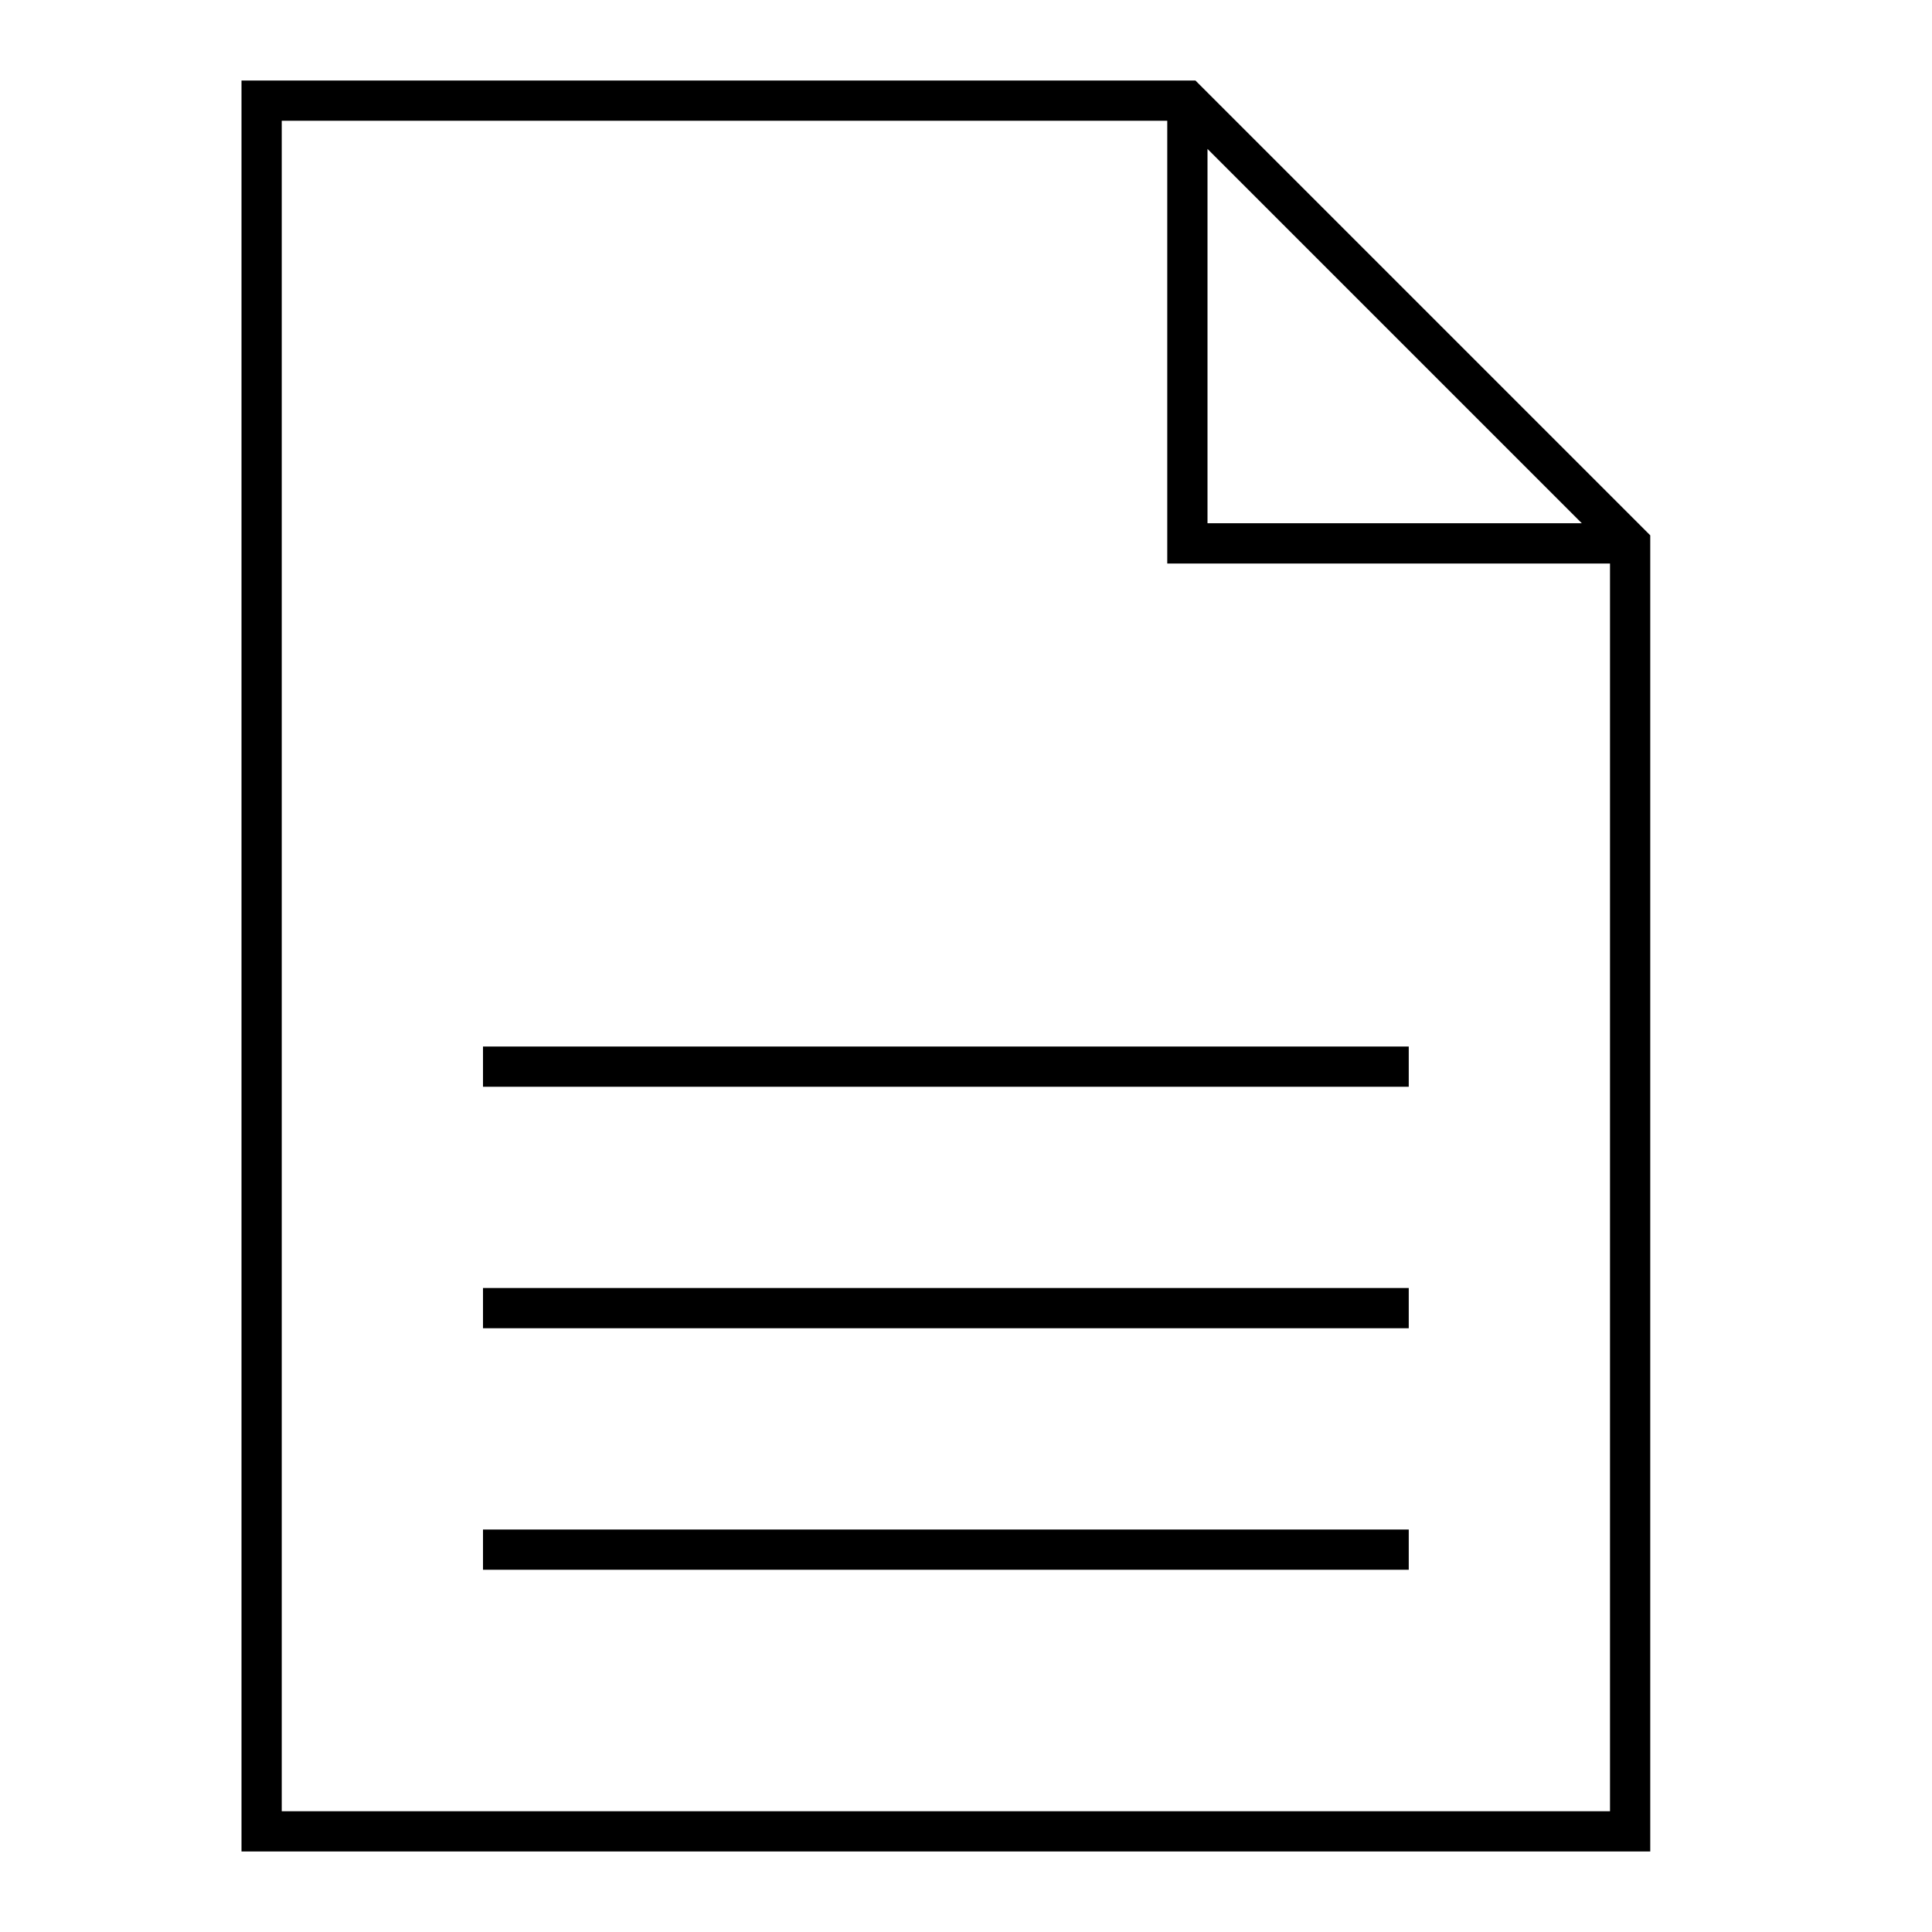<svg width="48" height="48" fill="none" xmlns="http://www.w3.org/2000/svg"><path fill="currentColor" d="M6 2h23.7L41 13.3V46H6V2Zm1 1v42h33V14H29V3H7Zm23 .7V13h9.3L30 3.7ZM35 27H12v-1h23v1Zm0 6H12v-1h23v1Zm0 6H12v-1h23v1Z"/></svg>